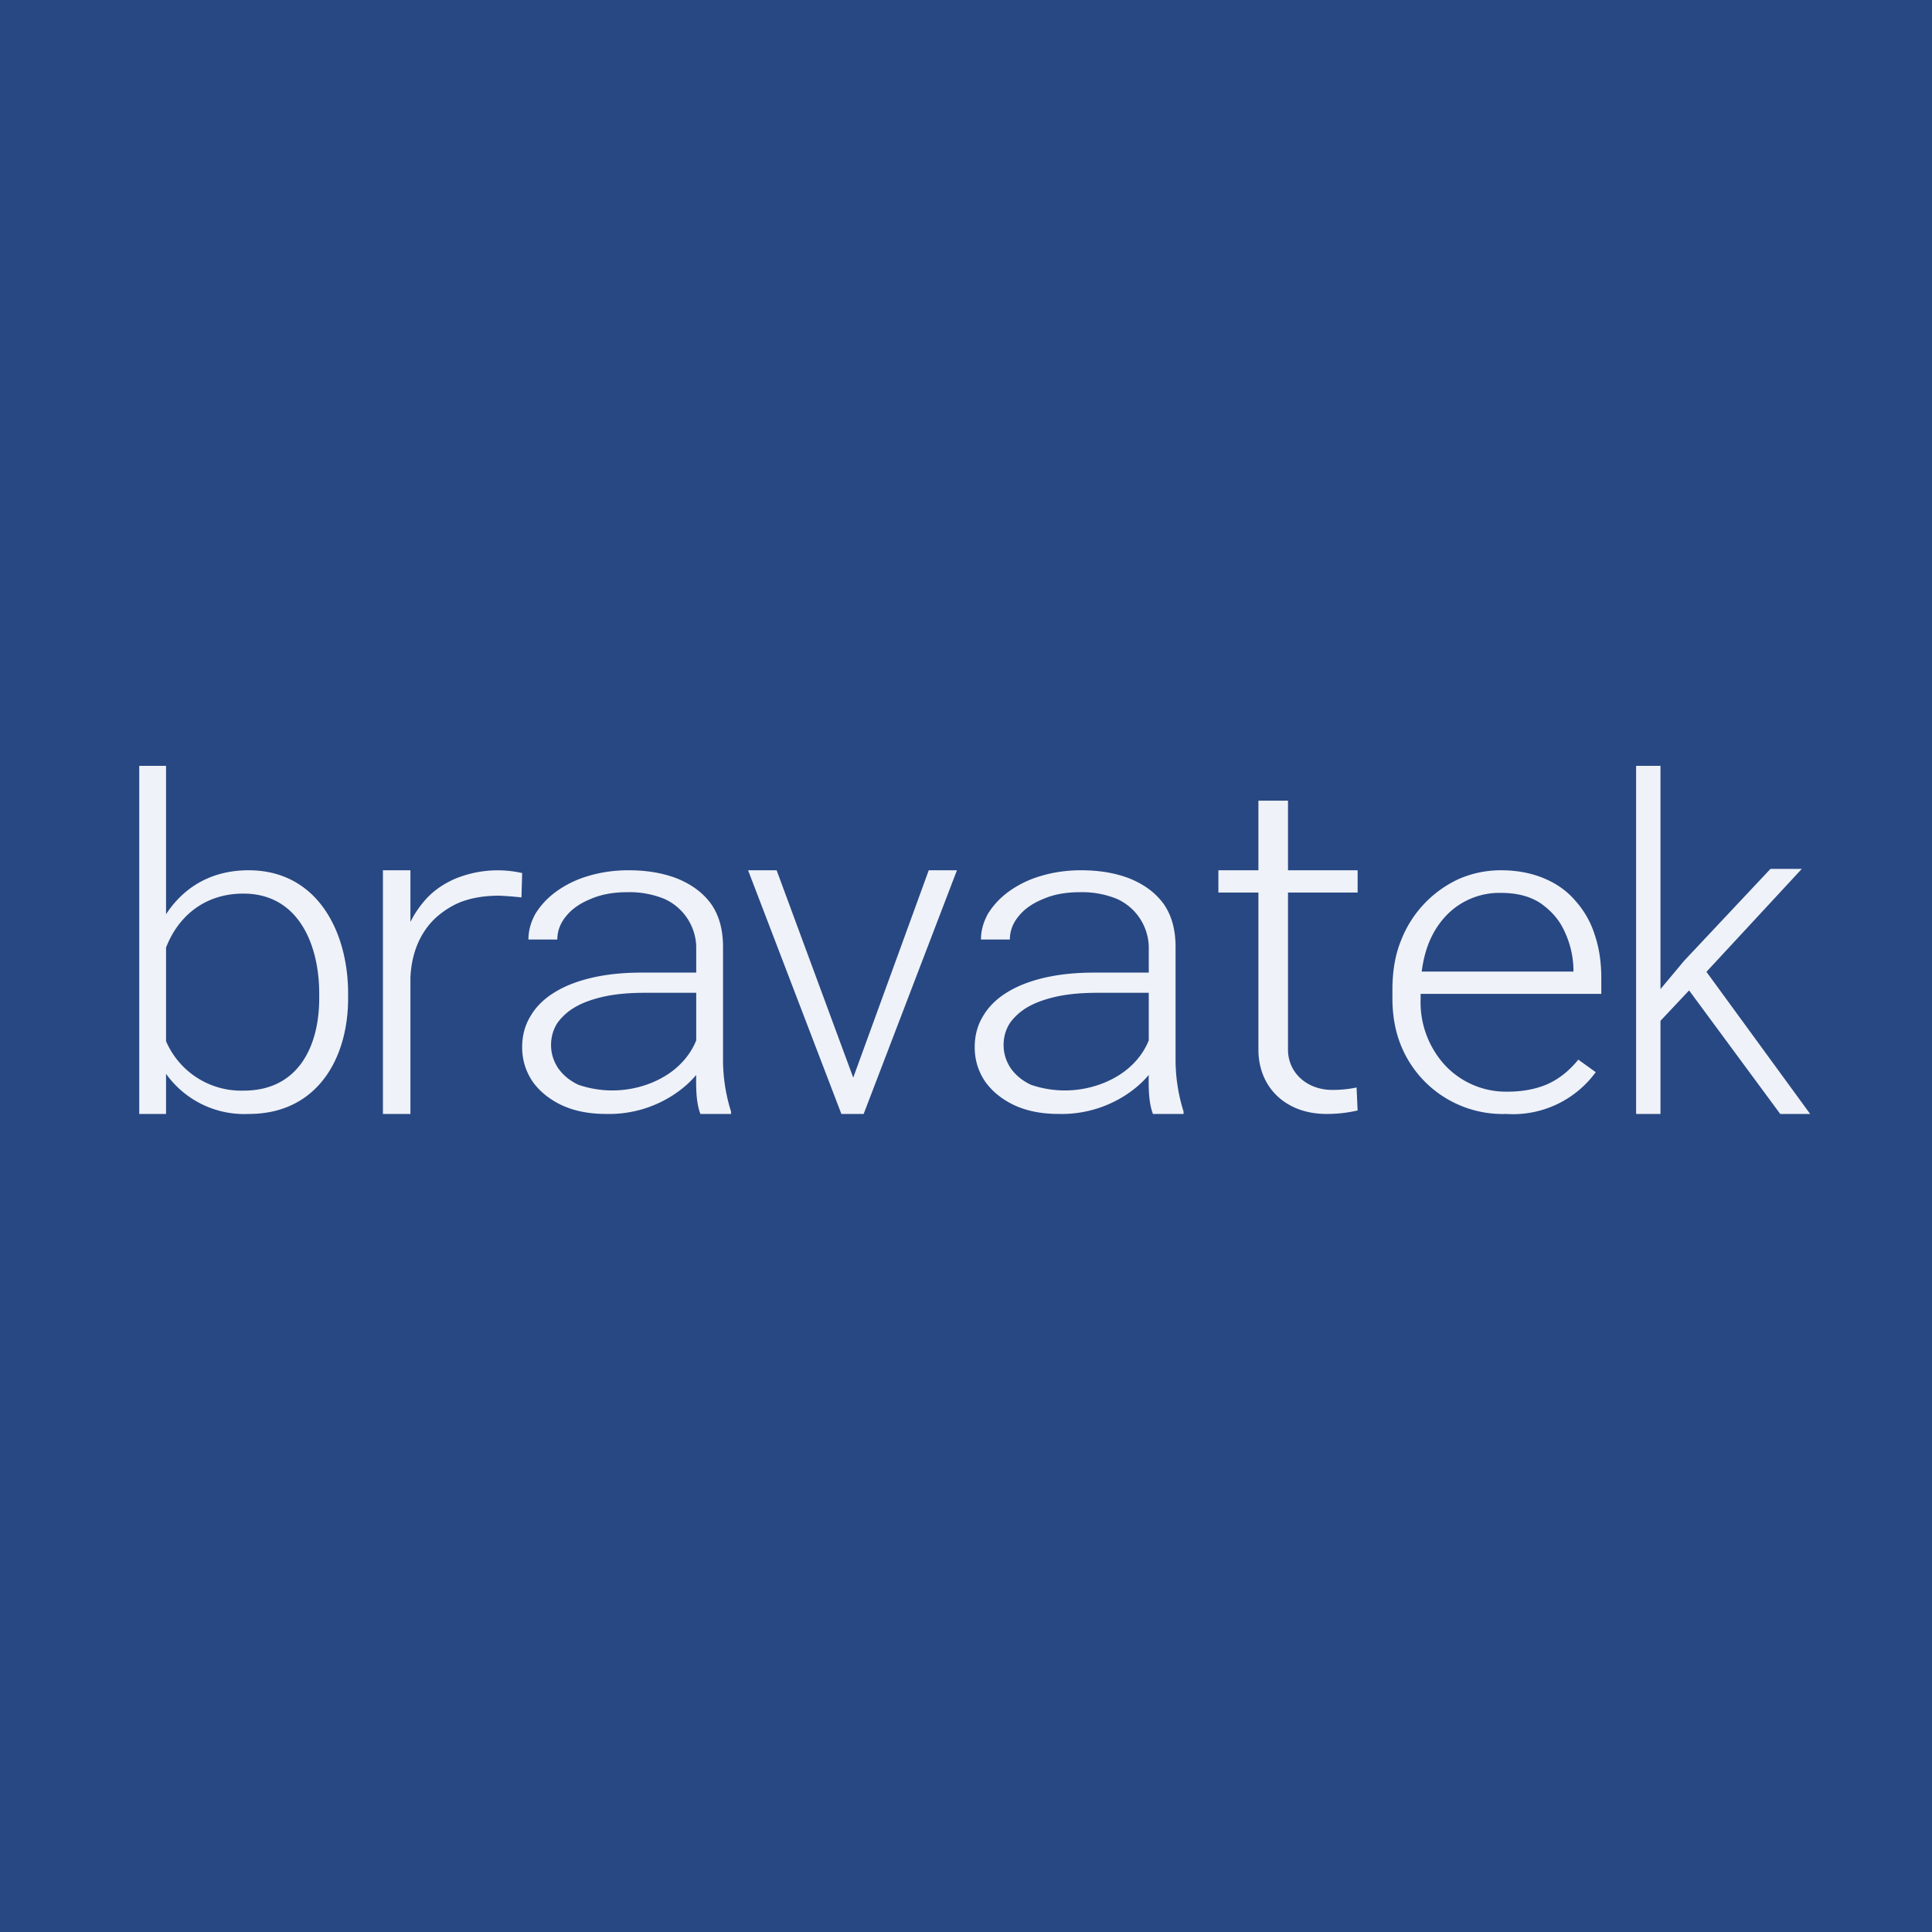 <?xml version="1.0" encoding="UTF-8"?>
<!-- generated by Finnhub -->
<svg viewBox="0 0 55.5 55.5" xmlns="http://www.w3.org/2000/svg">
<path d="M 0,0 H 55.5 V 55.5 H 0 Z" fill="rgb(40, 72, 131)"/>
<path d="M 47.7,21.985 V 32 H 47 V 22 H 47.71 Z M 51.76,24.96 L 48.74,28.22 L 47.46,29.58 L 47.36,28.82 L 48.38,27.6 L 50.86,24.96 H 51.76 Z M 51.14,32 L 48.44,28.34 L 48.84,27.67 L 52,32 H 51.14 Z M 43.27,32 A 3.15,3.15 0 0,1 40.24,30.02 C 40.08,29.62 40,29.17 40,28.69 V 28.42 C 40,27.9 40.08,27.42 40.25,27.01 A 3.22,3.22 0 0,1 41.93,25.24 C 42.31,25.08 42.7,25 43.12,25 C 43.58,25 43.99,25.08 44.35,25.23 C 44.71,25.38 45.01,25.59 45.25,25.87 C 45.5,26.15 45.69,26.47 45.81,26.85 C 45.94,27.23 46,27.65 46,28.09 V 28.55 H 40.48 V 27.91 H 45.2 V 27.83 C 45.19,27.45 45.1,27.09 44.95,26.77 C 44.8,26.43 44.57,26.17 44.26,25.95 C 43.96,25.75 43.58,25.65 43.12,25.65 A 2.11,2.11 0 0,0 41.44,26.42 C 41.24,26.66 41.08,26.95 40.97,27.3 C 40.87,27.63 40.81,28 40.81,28.42 V 28.69 A 2.68,2.68 0 0,0 41.5,30.59 A 2.4,2.4 0 0,0 43.3,31.36 C 43.73,31.36 44.11,31.29 44.44,31.15 C 44.78,31 45.08,30.76 45.34,30.44 L 45.84,30.8 A 2.94,2.94 0 0,1 43.27,32 Z M 39,25 V 25.64 H 35 V 25 H 39 Z M 36.15,23 H 37 V 30.15 C 37,30.83 37.56,31.31 38.27,31.31 A 3.38,3.38 0 0,0 38.97,31.24 L 39,31.9 A 3.86,3.86 0 0,1 38.1,32 C 36.95,32 36.15,31.25 36.15,30.15 V 23 Z M 24.4,31.26 L 26.68,25 H 27.49 L 24.81,32 H 24.24 L 24.38,31.26 Z M 22.31,25 L 24.63,31.28 L 24.75,32 H 24.17 L 21.49,25 H 22.31 Z M 20,30.66 V 27.18 A 1.55,1.55 0 0,0 19.08,25.82 A 2.65,2.65 0 0,0 18.02,25.63 C 17.63,25.63 17.28,25.69 16.98,25.82 C 16.68,25.94 16.44,26.1 16.27,26.31 C 16.1,26.51 16.01,26.74 16.01,26.99 H 15.18 C 15.18,26.73 15.25,26.49 15.38,26.25 C 15.53,26.01 15.72,25.8 15.98,25.61 A 3,3 0 0,1 16.88,25.17 C 17.24,25.06 17.63,25 18.05,25 C 18.59,25 19.05,25.08 19.46,25.24 C 19.87,25.41 20.19,25.64 20.43,25.97 C 20.66,26.3 20.77,26.71 20.77,27.2 V 30.46 A 4.95,4.95 0 0,0 21,31.93 V 32 H 20.12 C 19.97,31.6 20,31.1 20,30.66 Z M 20.14,27.94 L 20.16,28.52 H 18.53 C 18.1,28.52 17.73,28.55 17.39,28.62 C 17.06,28.69 16.77,28.79 16.54,28.92 C 16.31,29.05 16.14,29.21 16.01,29.39 C 15.89,29.58 15.83,29.79 15.83,30.02 C 15.83,30.26 15.9,30.48 16.03,30.68 C 16.17,30.88 16.36,31.04 16.61,31.16 A 3,3 0 0,0 18.73,31.1 C 19.09,30.95 19.38,30.75 19.61,30.5 C 19.84,30.25 19.99,29.97 20.07,29.68 L 20.43,30.11 C 20.37,30.31 20.26,30.53 20.1,30.75 C 19.94,30.97 19.74,31.17 19.48,31.36 A 3.38,3.38 0 0,1 17.42,32 C 16.93,32 16.51,31.92 16.14,31.75 C 15.78,31.58 15.5,31.35 15.3,31.07 C 15.1,30.77 15,30.45 15,30.08 C 15,29.75 15.08,29.45 15.24,29.19 C 15.39,28.93 15.62,28.7 15.91,28.52 C 16.21,28.33 16.57,28.19 16.99,28.09 C 17.42,27.99 17.89,27.94 18.42,27.94 H 20.14 Z M 33,30.66 V 27.18 A 1.55,1.55 0 0,0 32.08,25.82 A 2.65,2.65 0 0,0 31.02,25.63 C 30.63,25.63 30.28,25.69 29.98,25.82 C 29.68,25.94 29.44,26.1 29.27,26.31 C 29.1,26.51 29.01,26.74 29.01,26.99 H 28.18 C 28.18,26.73 28.25,26.49 28.38,26.25 C 28.53,26.01 28.72,25.8 28.98,25.61 A 3,3 0 0,1 29.88,25.17 C 30.24,25.06 30.63,25 31.05,25 C 31.59,25 32.05,25.08 32.46,25.24 C 32.87,25.41 33.19,25.64 33.43,25.97 C 33.66,26.3 33.77,26.71 33.77,27.2 V 30.46 A 4.95,4.95 0 0,0 34,31.93 V 32 H 33.12 C 32.97,31.6 33,31.1 33,30.66 Z M 33.14,27.94 L 33.16,28.52 H 31.53 C 31.1,28.52 30.73,28.55 30.39,28.62 C 30.06,28.69 29.77,28.79 29.54,28.92 C 29.31,29.05 29.14,29.21 29.01,29.39 C 28.89,29.58 28.83,29.79 28.83,30.02 C 28.83,30.26 28.9,30.48 29.03,30.68 C 29.17,30.88 29.36,31.04 29.61,31.16 A 3,3 0 0,0 31.73,31.1 C 32.09,30.95 32.38,30.75 32.61,30.5 C 32.84,30.25 32.99,29.97 33.07,29.68 L 33.43,30.11 C 33.37,30.31 33.26,30.53 33.1,30.75 C 32.94,30.97 32.74,31.17 32.48,31.36 A 3.38,3.38 0 0,1 30.42,32 C 29.93,32 29.51,31.92 29.14,31.75 C 28.78,31.58 28.5,31.35 28.3,31.07 C 28.1,30.77 28,30.45 28,30.08 C 28,29.75 28.08,29.45 28.24,29.19 C 28.39,28.93 28.62,28.7 28.91,28.52 C 29.21,28.33 29.57,28.19 29.99,28.09 C 30.42,27.99 30.89,27.94 31.42,27.94 H 33.14 Z M 11.79,32 H 11 V 25 H 11.79 V 32 Z M 15,25.08 L 14.98,25.78 A 8.92,8.92 0 0,0 14.34,25.73 C 13.92,25.73 13.56,25.79 13.24,25.91 C 12.94,26.03 12.68,26.21 12.47,26.41 C 12.04,26.84 11.82,27.42 11.79,28.08 L 11.44,28.18 C 11.44,27.74 11.5,27.32 11.61,26.94 C 11.73,26.55 11.91,26.22 12.15,25.93 C 12.39,25.63 12.7,25.41 13.06,25.25 A 3.2,3.2 0 0,1 15,25.08 Z M 4,22 H 4.77 V 32 H 4 V 22 Z M 10,28.54 V 28.68 C 10,30.42 9.1,32 7.15,32 A 2.76,2.76 0 0,1 4.51,30.4 C 4.36,30.06 4.26,29.7 4.2,29.3 V 27.8 C 4.46,26.22 5.45,25 7.14,25 C 9.12,25 10,26.77 10,28.54 Z M 9.17,28.68 V 28.54 C 9.17,27.16 8.59,25.67 6.99,25.67 C 5.74,25.67 4.89,26.5 4.63,27.69 V 29.47 A 2.35,2.35 0 0,0 7,31.33 C 8.58,31.33 9.17,30.04 9.17,28.68 Z" fill="rgb(239, 242, 248)"/>
</svg>
